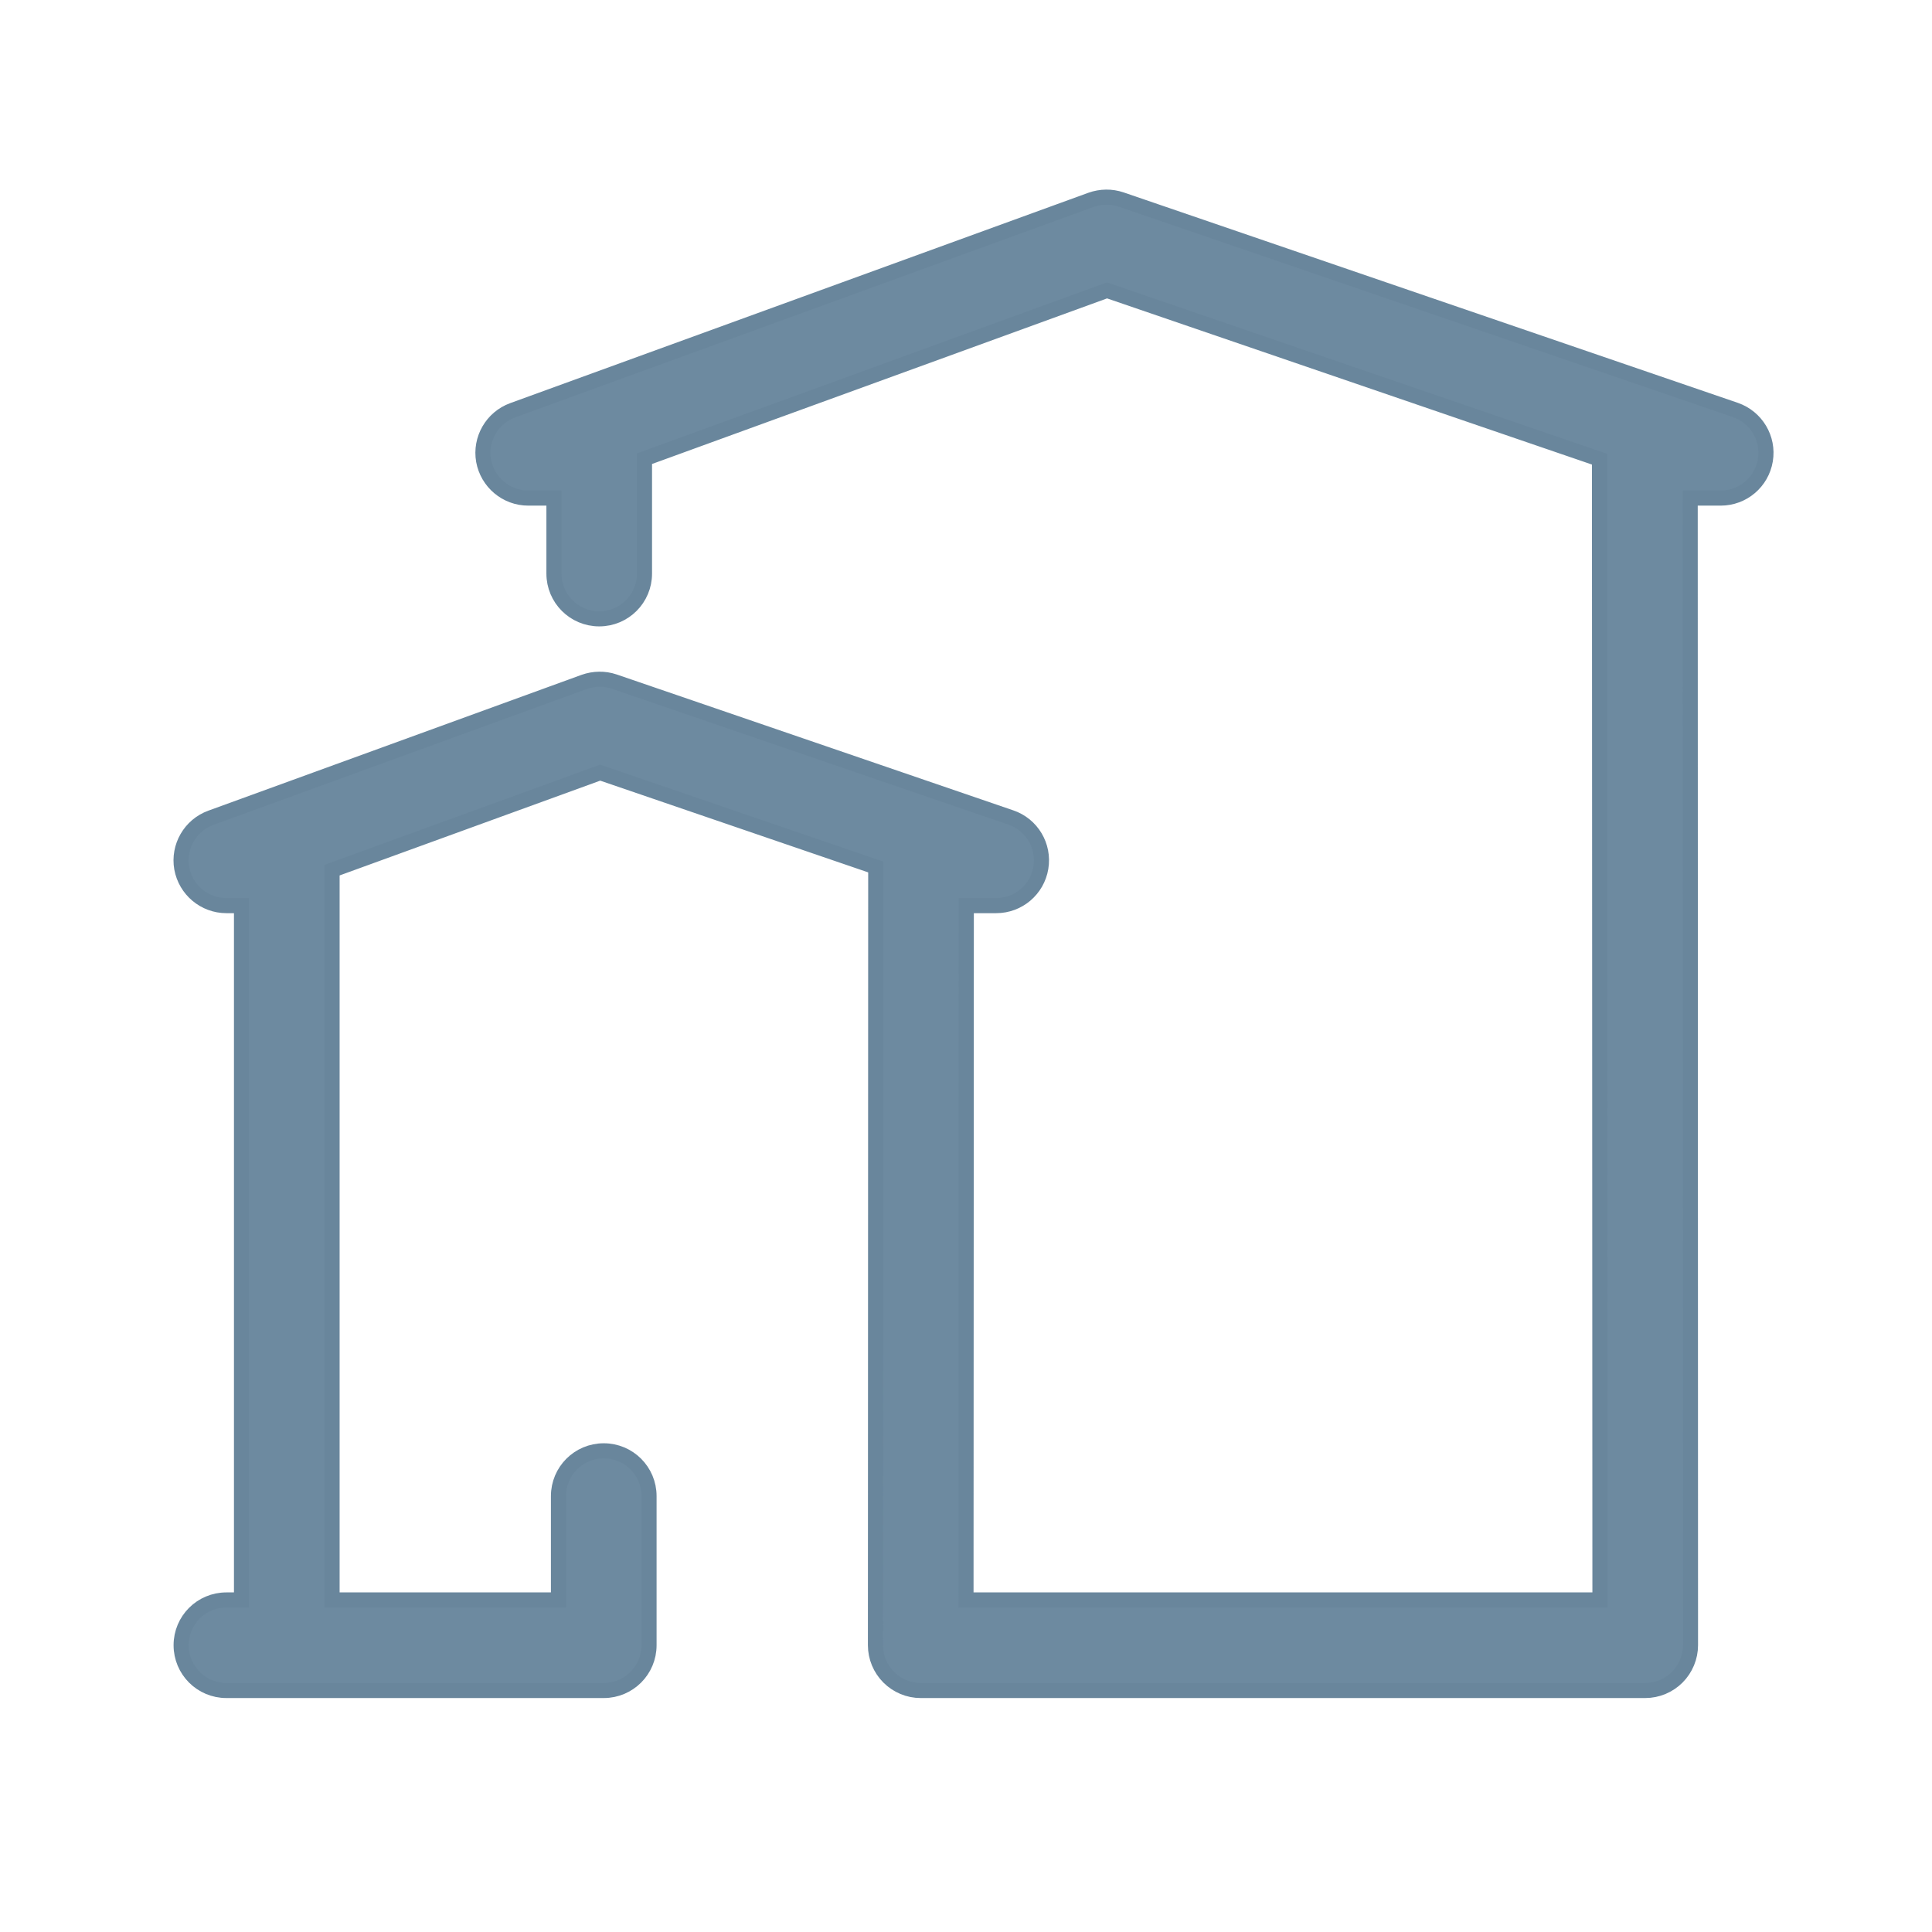 <?xml version="1.0" encoding="UTF-8"?>
<svg xmlns="http://www.w3.org/2000/svg" xmlns:xlink="http://www.w3.org/1999/xlink" width="100" height="100" xml:space="preserve" overflow="hidden">
  <g transform="translate(-678 -375)">
    <path d="M767.82 396.219 736.031 385.328C735.523 385.156 734.977 385.164 734.469 385.344L704.539 396.234C703.469 396.625 702.836 397.727 703.031 398.844 703.234 399.961 704.203 400.781 705.344 400.781L706.672 400.781 706.672 404.688C706.672 405.984 707.719 407.031 709.016 407.031 710.313 407.031 711.359 405.984 711.359 404.688L711.359 398.742 735.297 390.031 760.789 398.766 760.813 457.813 728 457.813 728.016 421.875 729.563 421.875C730.711 421.875 731.688 421.047 731.875 419.914 732.063 418.781 731.406 417.68 730.32 417.313L709.797 410.281C709.289 410.109 708.742 410.117 708.234 410.297L688.914 417.328C687.844 417.719 687.211 418.82 687.406 419.938 687.609 421.055 688.578 421.875 689.719 421.875L690.5 421.875 690.5 457.813 689.719 457.813C688.422 457.813 687.375 458.859 687.375 460.156 687.375 461.453 688.422 462.5 689.719 462.5L709.25 462.5C710.547 462.5 711.594 461.453 711.594 460.156L711.594 452.438C711.594 451.141 710.547 450.094 709.25 450.094 707.953 450.094 706.906 451.141 706.906 452.438L706.906 457.813 695.188 457.813 695.188 420.039 709.063 414.992 723.328 419.875 723.313 460.156C723.313 460.781 723.563 461.375 724 461.813 724.438 462.25 725.031 462.5 725.656 462.5L763.156 462.5C763.781 462.5 764.375 462.25 764.813 461.813 765.25 461.375 765.5 460.773 765.5 460.156L765.484 400.781 767.063 400.781C768.211 400.781 769.188 399.953 769.375 398.82 769.563 397.695 768.906 396.594 767.82 396.219Z" stroke="#69869C" stroke-width="0.781" fill="#6D8AA0"></path>
  </g>
</svg>
